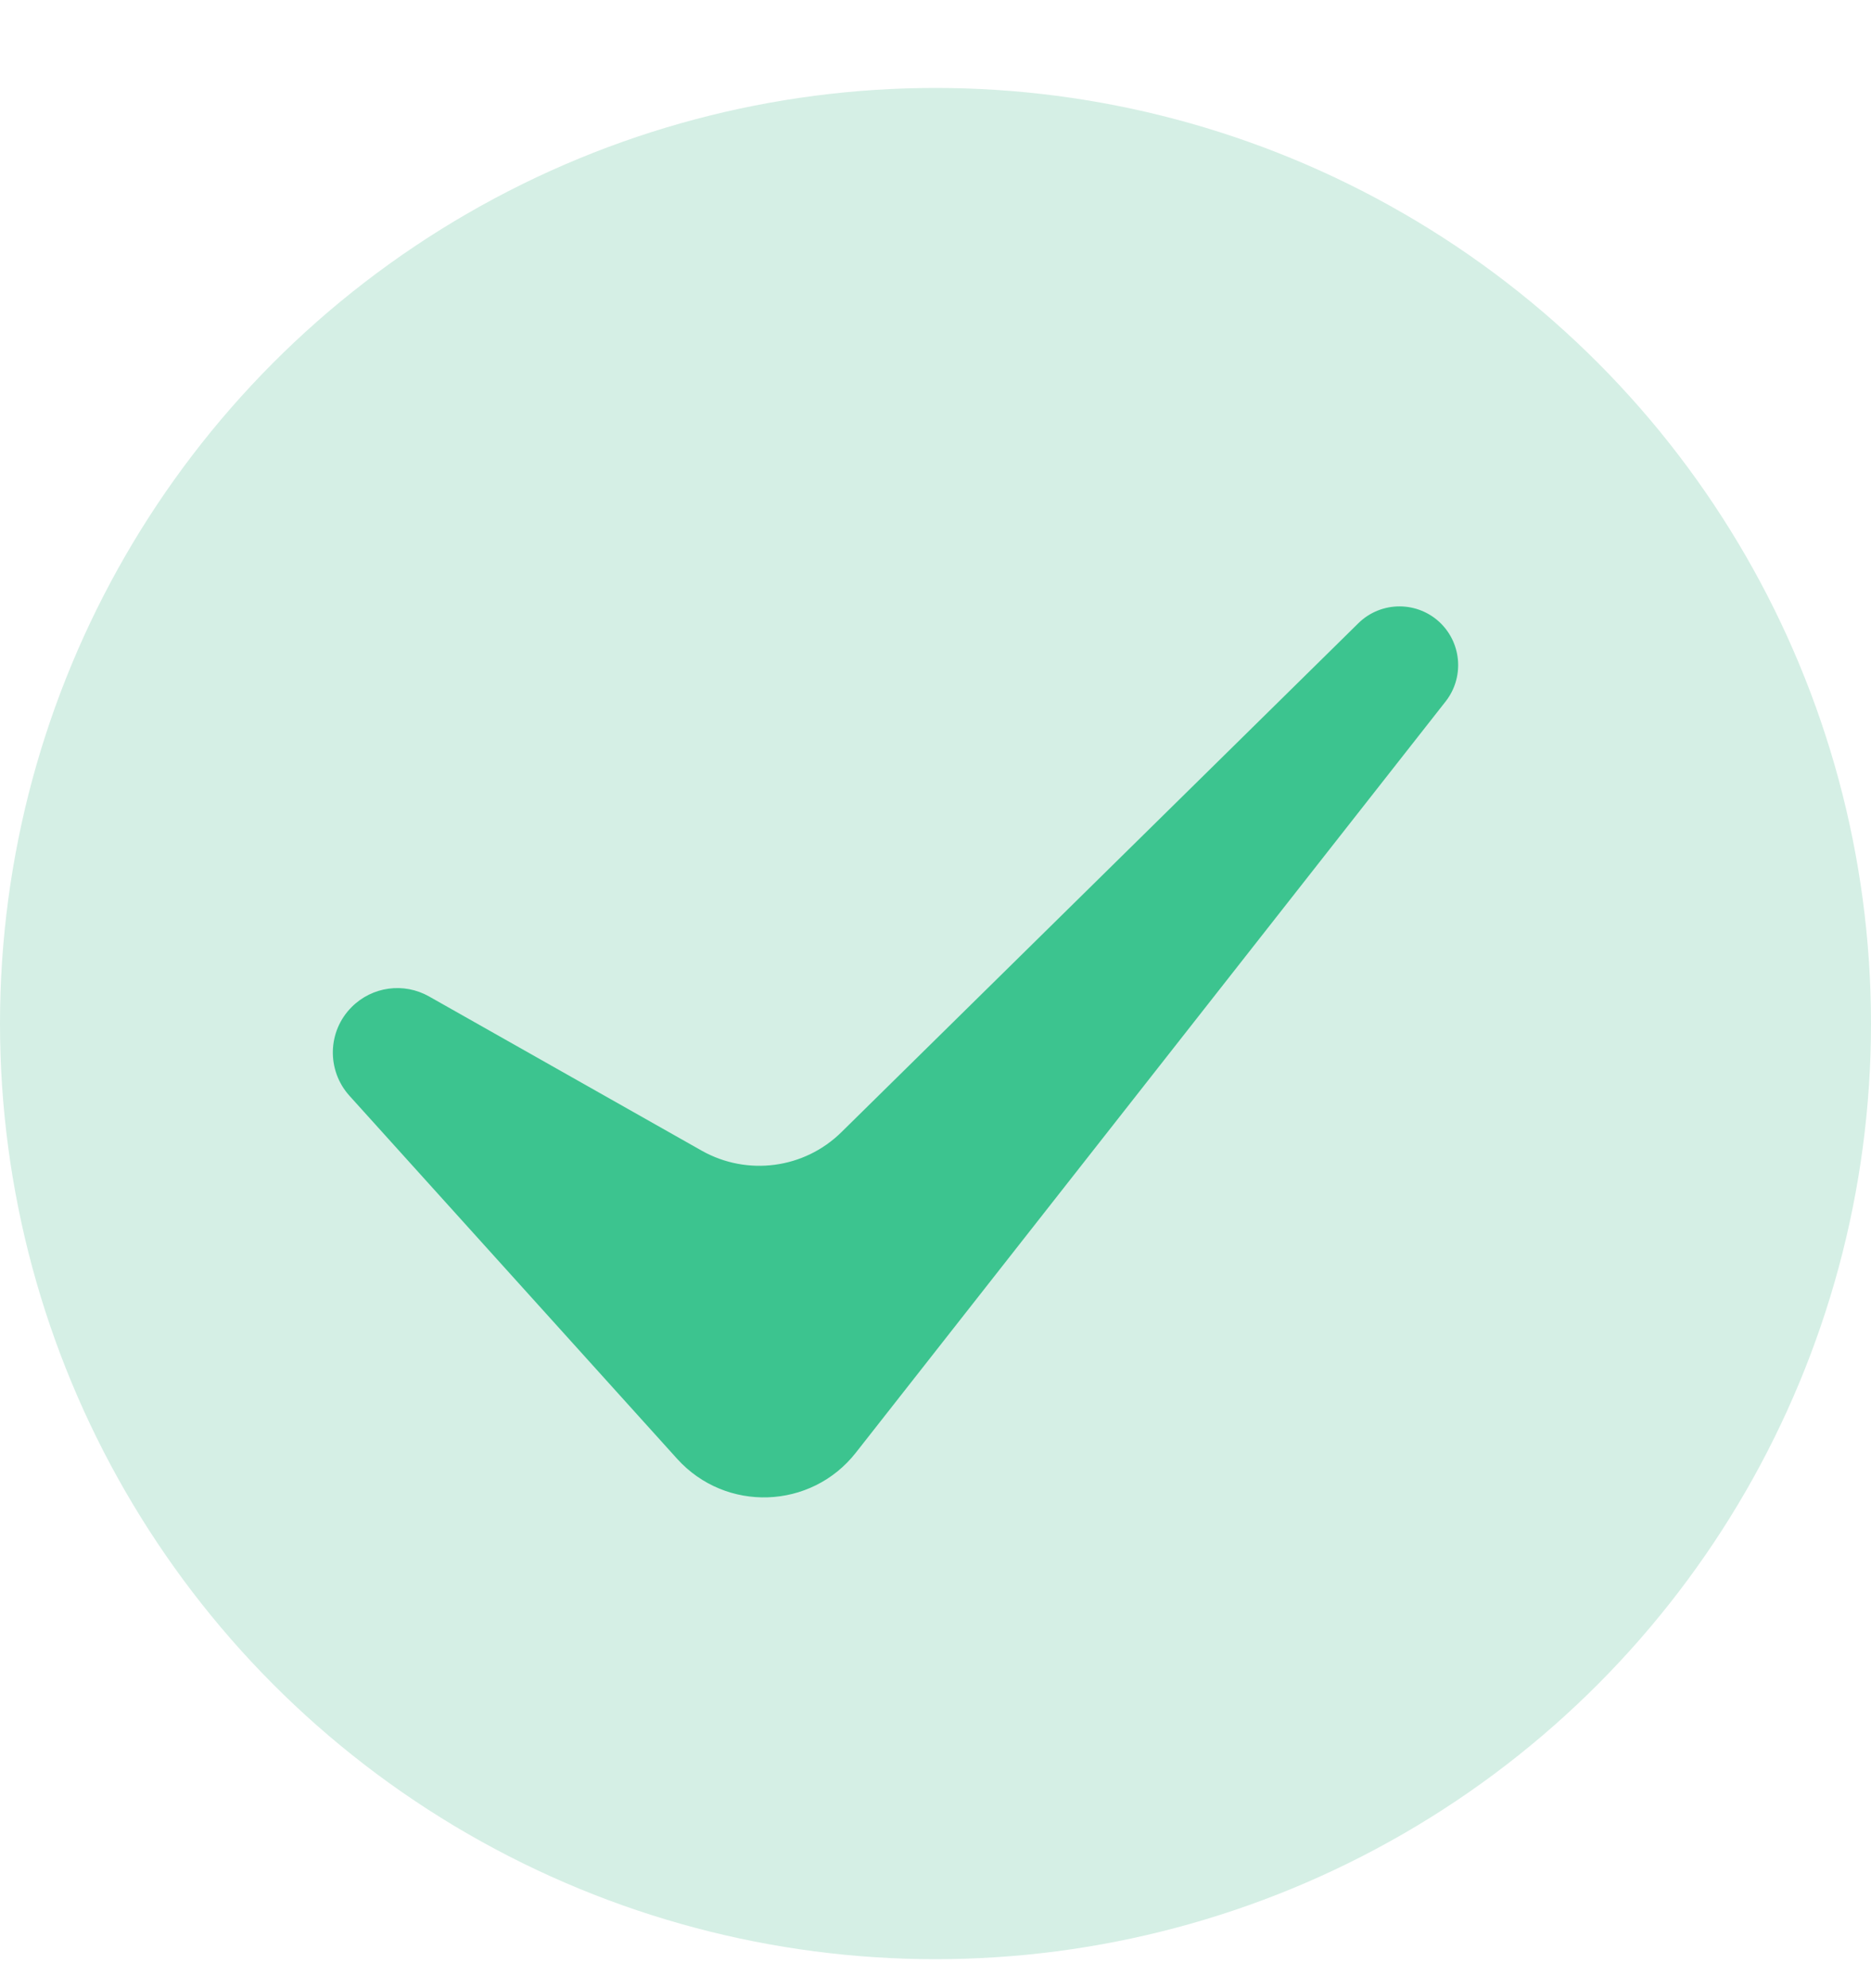<svg width="16" height="17" viewBox="0 0 16 17" fill="none" xmlns="http://www.w3.org/2000/svg">
<g id="pricing/icon/v copy 2">
<circle id="Oval" cx="8" cy="8.752" r="8" fill="#D5EFE5"/>
<path id="Path 3" d="M11.616 5.329C11.812 5.136 12.128 5.137 12.323 5.332C12.502 5.512 12.519 5.797 12.363 5.997L7.319 12.421C6.936 12.909 6.206 12.934 5.79 12.473L2.988 9.369C2.792 9.151 2.8 8.817 3.008 8.61C3.183 8.435 3.453 8.398 3.669 8.52L6.001 9.839C6.39 10.058 6.877 9.994 7.195 9.681L11.616 5.329Z" fill="#3CC48F"/>
</g>
</svg>
